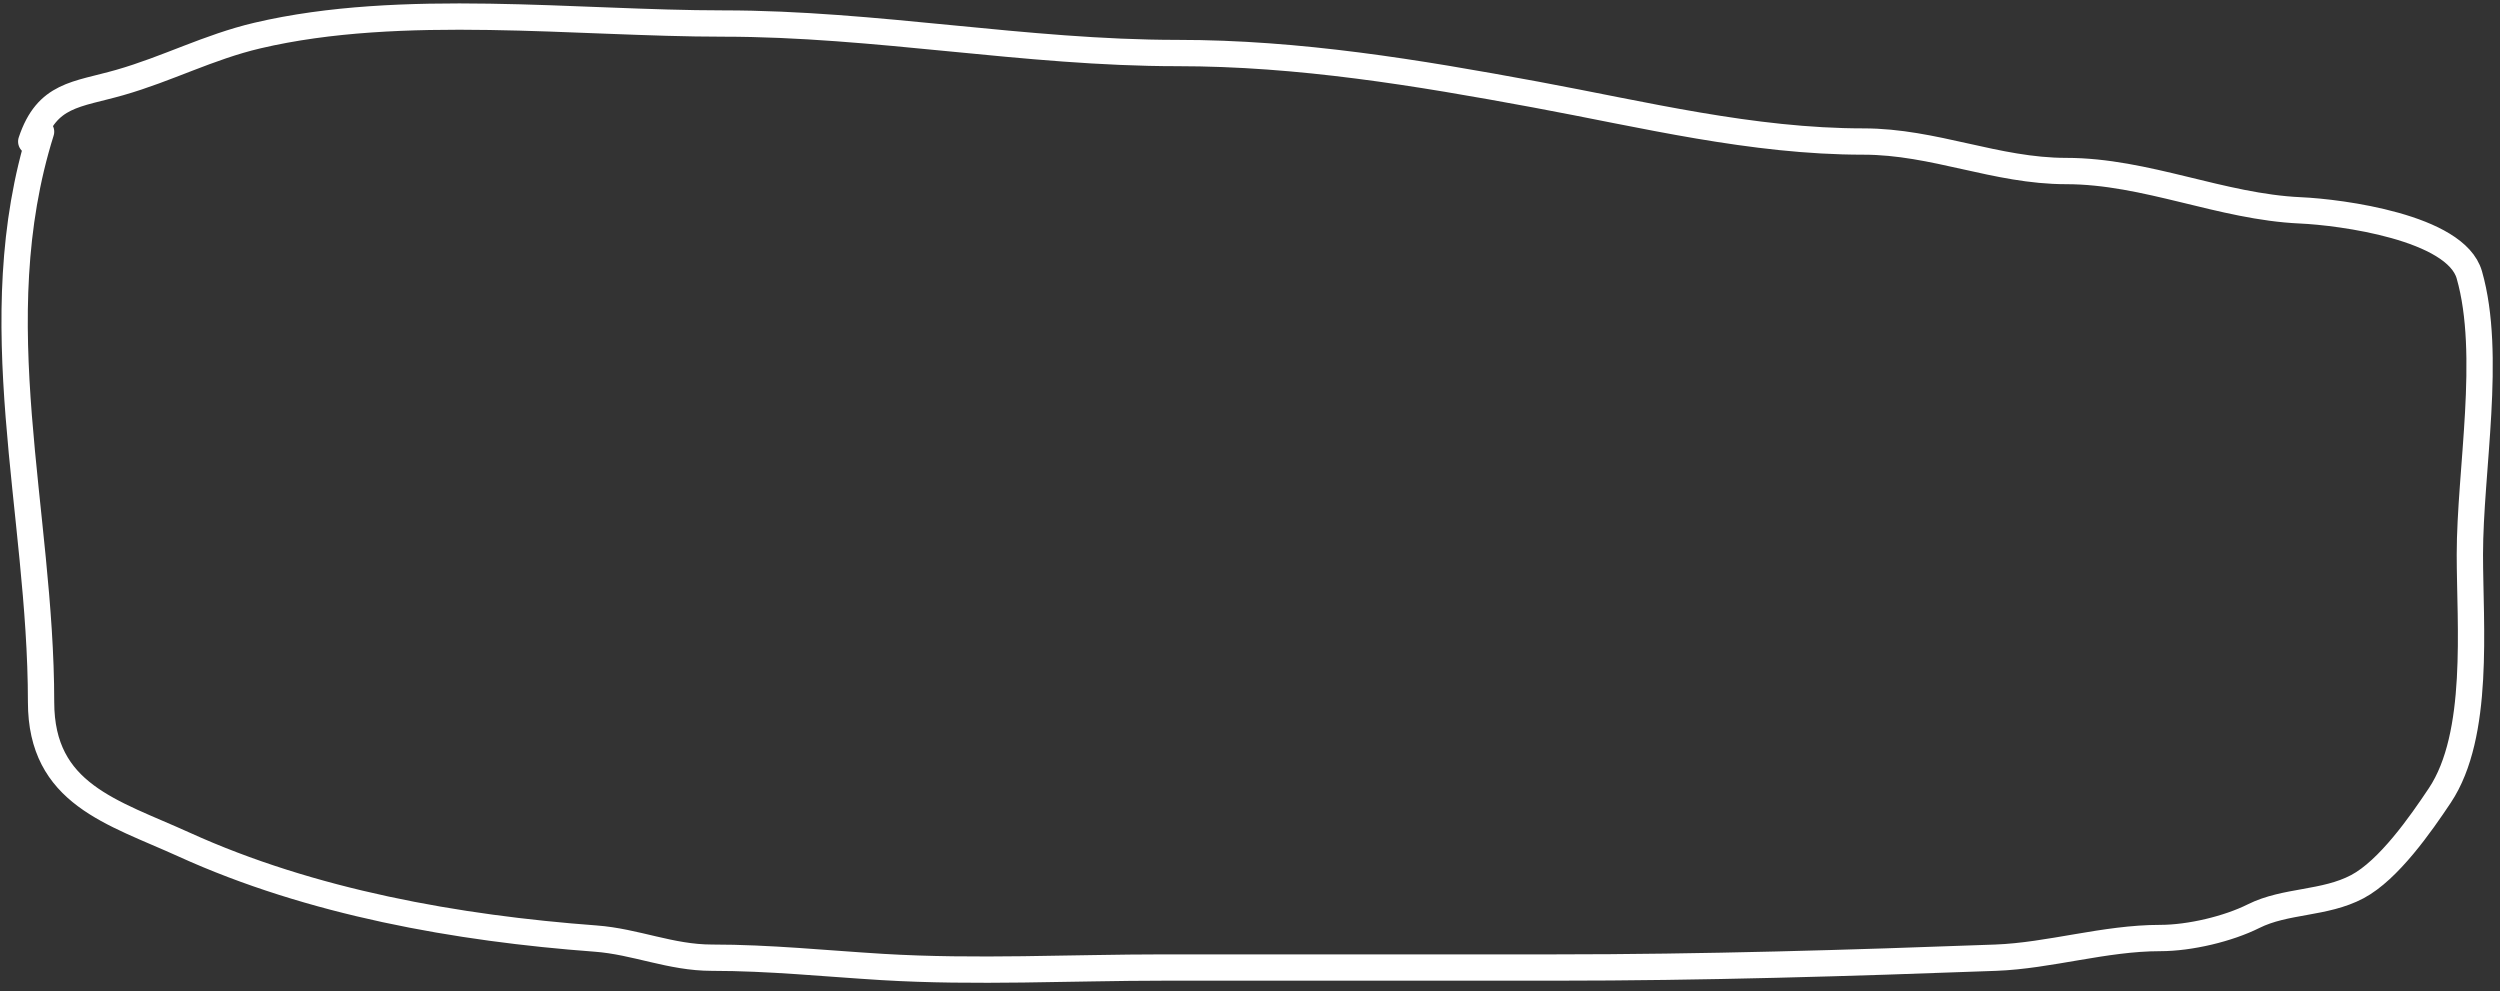 <?xml version="1.0" encoding="UTF-8"?> <svg xmlns="http://www.w3.org/2000/svg" width="285" height="113" viewBox="0 0 285 113" fill="none"><rect x="0" y="0" width="285" height="113" fill="#333333" stroke="none"/> <path d="M4.682 15.014C-2.103 36.642 4.682 58.217 4.682 80.031C4.682 90.547 12.823 92.57 20.998 96.286C35.46 102.859 52.151 105.831 67.893 106.997C72.469 107.336 76.447 109.177 81.158 109.177C87.741 109.177 94.055 109.84 100.588 110.236C111.221 110.88 122.062 110.298 132.723 110.298C147.587 110.298 162.45 110.298 177.314 110.298C194.115 110.298 210.83 109.795 227.509 109.177C233.621 108.951 239.938 106.935 246.254 106.935C249.68 106.935 254.037 105.878 256.904 104.444C260.557 102.617 264.994 103.062 268.736 101.081C272.312 99.188 275.973 93.931 278.14 90.681C282.742 83.779 281.565 71.3 281.565 63.217C281.565 53.684 284.104 40.433 281.503 31.331C279.952 25.902 266.833 24.185 262.259 23.982C253.218 23.58 244.658 19.498 235.543 19.498C227.542 19.498 220.507 16.135 212.438 16.135C199.732 16.135 187.404 13.063 175.072 10.779C161.499 8.266 148.125 6.046 134.218 6.046C116.915 6.046 99.823 2.683 82.466 2.683C65.724 2.683 45.775 0.187 29.343 4.053C23.758 5.368 19.112 7.848 13.649 9.409C8.699 10.824 5.368 10.713 3.561 16.135" stroke="white" stroke-width="3" stroke-linecap="round"></path> </svg> 